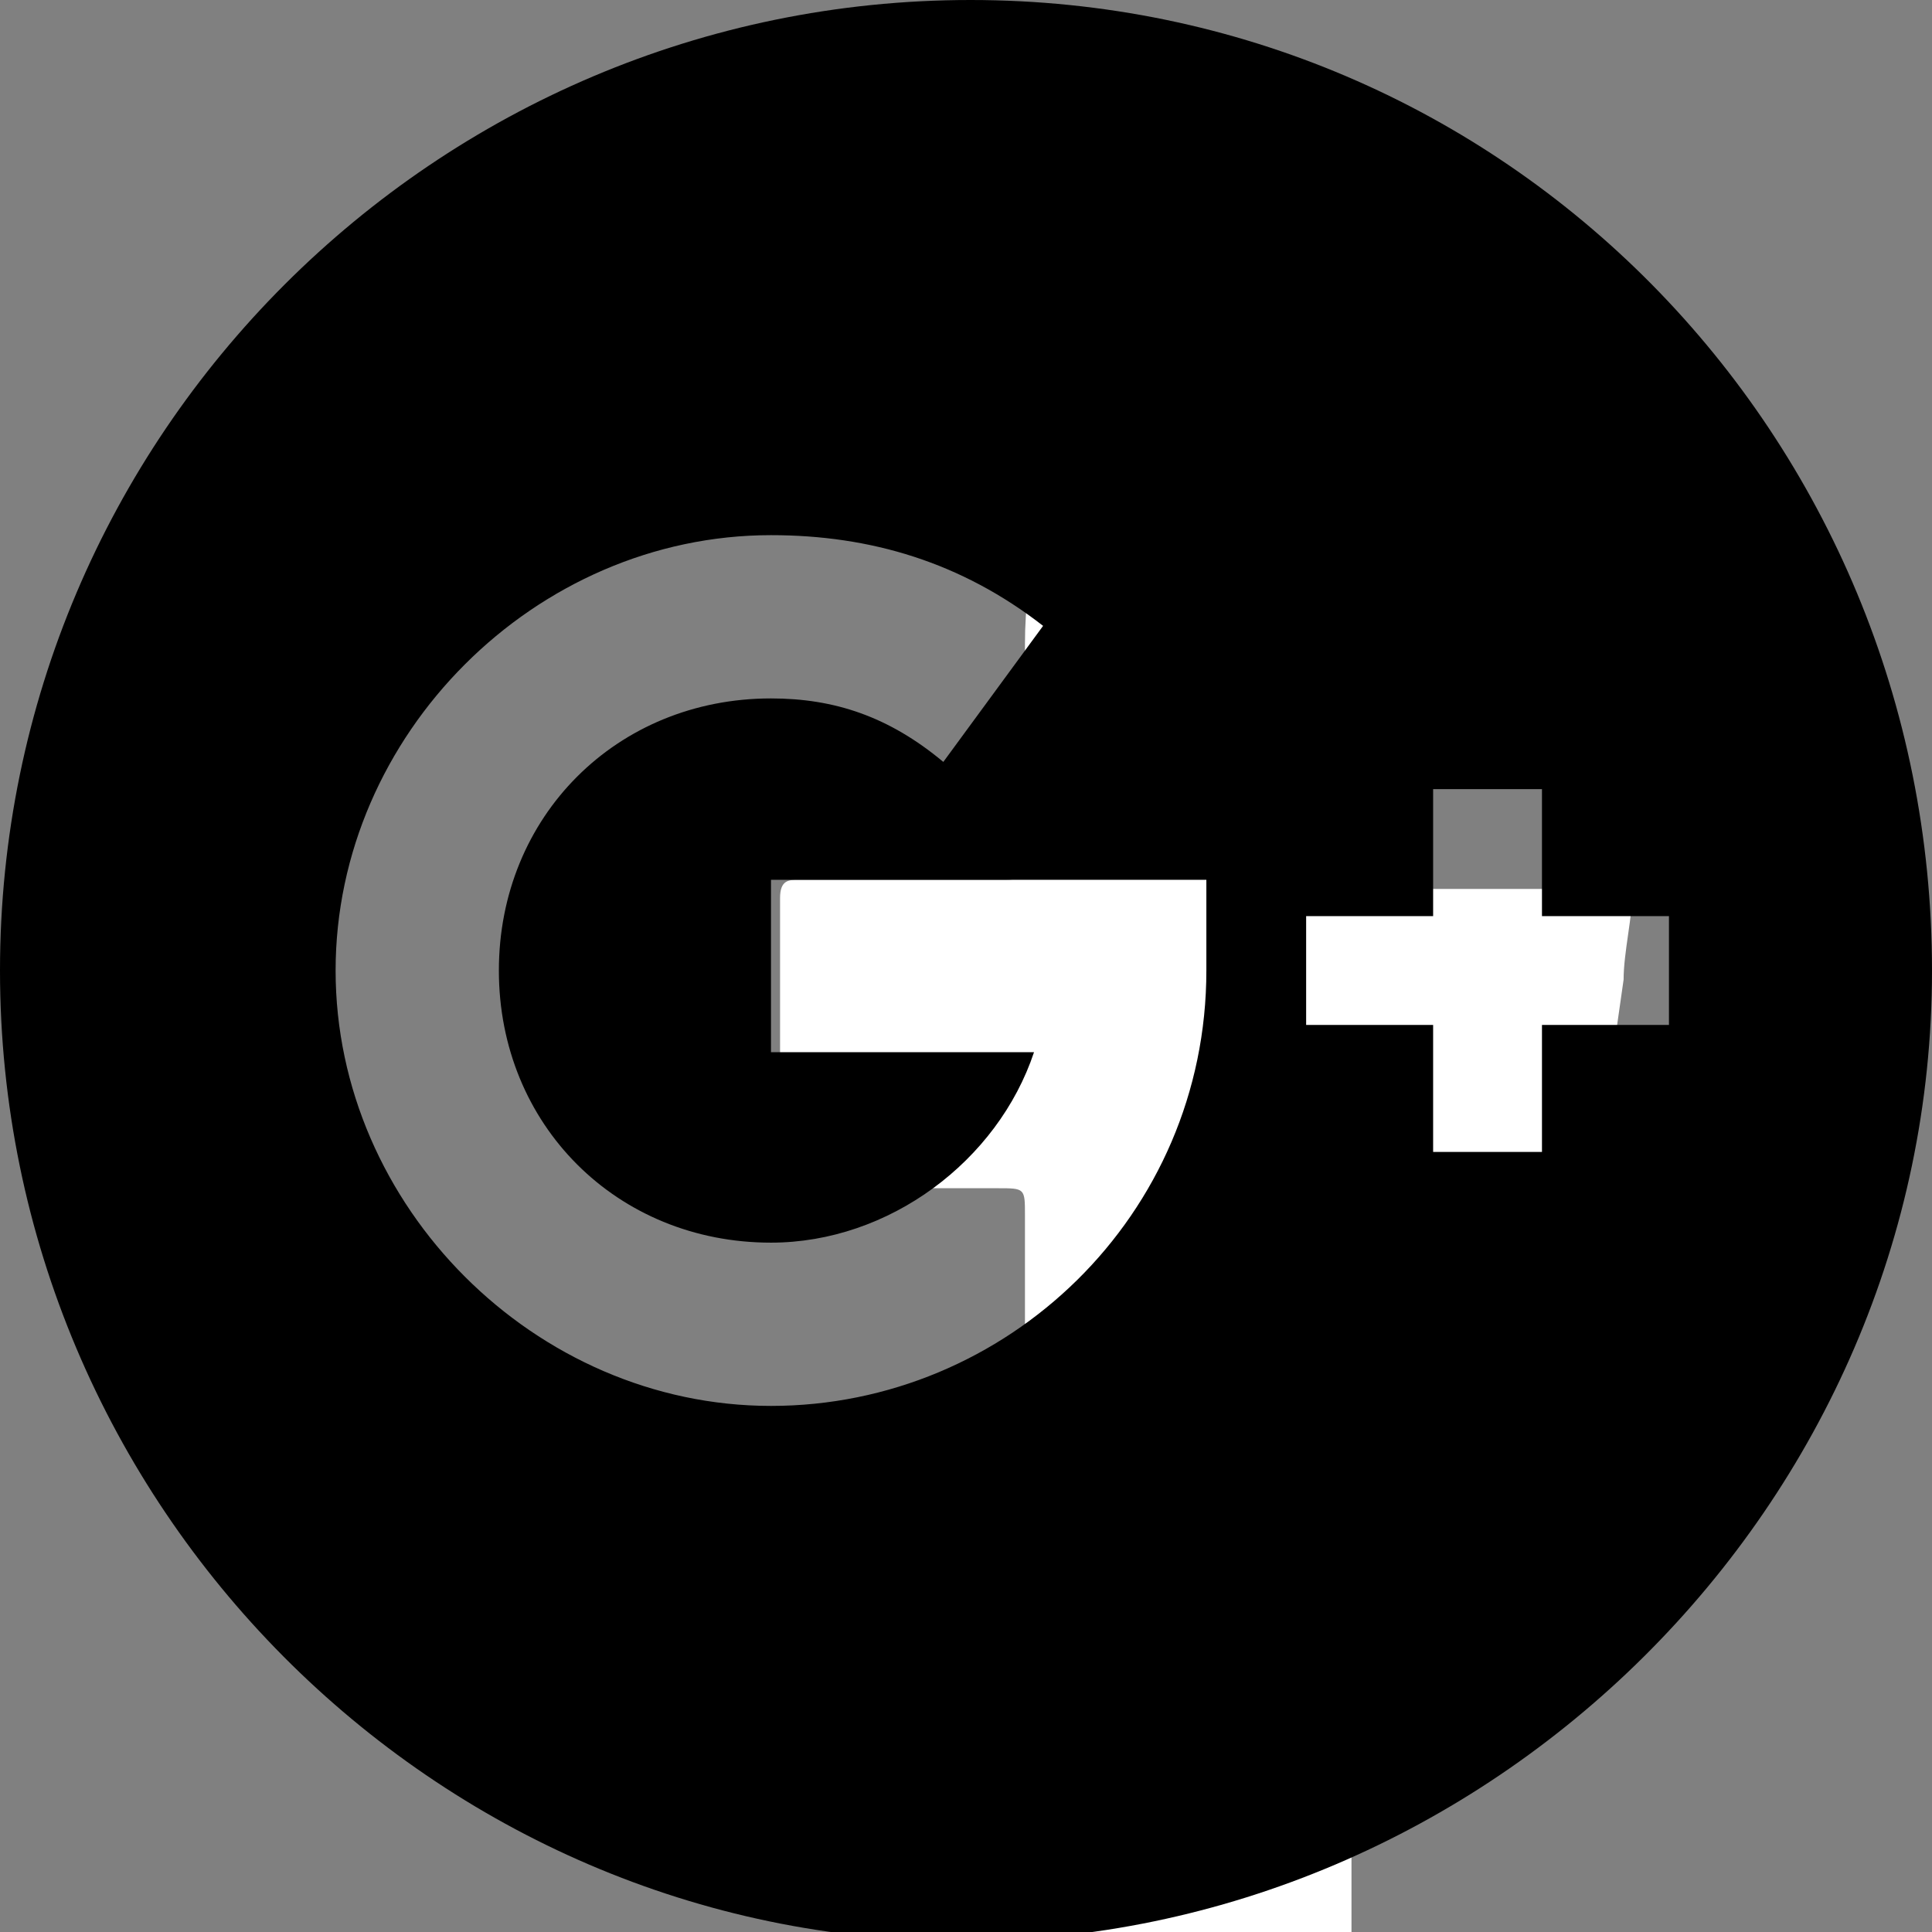 <?xml version="1.0" encoding="UTF-8"?>
<svg xmlns="http://www.w3.org/2000/svg" xmlns:xlink="http://www.w3.org/1999/xlink" version="1.1" id="Layer_1" x="0px" y="0px" viewBox="0 0 21.3 21.3" style="enable-background:new 0 0 21.3 21.3;" xml:space="preserve">
<rect x="0" y="0" width="21.3" height="21.3" fill="#808080" stroke="none"/>
<style type="text/css">
	.st0{fill:#FFFFFF;}
</style>
<path class="st0" d="M0,0c0,0.1,0,0.2,0,0.3c0,6.9,0,13.8,0,20.7v0.3h11.3c0-0.1,0-0.1,0-0.2c0-2.6,0-5.1,0-7.7c0-0.3,0-0.3-0.3-0.3  H8.9c-0.1,0-0.2,0-0.3,0c0-0.1,0-0.1,0-0.2c0-1,0-2,0-3c0-0.2,0.1-0.2,0.2-0.2c0.8,0,1.5,0,2.3,0c0.2,0,0.2-0.1,0.2-0.2  c0-0.8,0-1.6,0-2.4c0-0.8,0.2-1.7,0.7-2.4c0.7-0.9,1.8-1.5,2.9-1.5c0.9,0,1.9,0,2.8,0C18,3.2,18,3.2,18,3.4c0,0.9,0,1.8,0,2.7  c0,0.2,0,0.2-0.2,0.2c-0.6,0-1.2,0-1.8,0c-0.6,0-1.1,0.3-1.2,0.9c0,0.1,0,0.2,0,0.4c0,0.7,0,1.3,0,2c0,0.2,0.1,0.2,0.2,0.2  c0.9,0,1.8,0,2.7,0c0.1,0,0.2,0,0.3,0c0,0.3-0.1,0.7-0.1,1c-0.1,0.7-0.2,1.4-0.3,2.1c0,0.3,0,0.3-0.3,0.3c-0.7,0-1.5,0-2.2,0  c-0.2,0-0.2,0.1-0.2,0.2c0,2.6,0,5.1,0,7.7c0,0.1,0,0.1,0,0.2h6.3c0.1,0,0.2,0,0.3,0c-0.1,0-0.1,0-0.2,0c-0.8,0-1.7,0-2.5,0H0  C0,14.3,0,7.3,0,0.2C0,0.1,0,0.1,0,0z"></path>
<path d="M10.7,0C4.8,0,0,4.8,0,10.7s4.8,10.7,10.6,10.7s10.7-4.8,10.7-10.7S16.6,0,10.7,0z M13.3,10.7c0,2.7-2.2,4.8-4.8,4.8  s-4.8-2.2-4.8-4.8s2.2-4.8,4.8-4.8c1.1,0,2.1,0.3,3,1l-1.1,1.5C9.8,7.9,9.2,7.7,8.5,7.7c-1.7,0-3,1.3-3,3s1.3,3,3,3  c1.3,0,2.5-0.9,2.9-2.1H8.5V9.7h4.8V10.7z M18.4,11.3h-1.4v1.4h-1.2v-1.4h-1.4v-1.2h1.4V8.7h1.2v1.4h1.4V11.3z"></path>
</svg>
